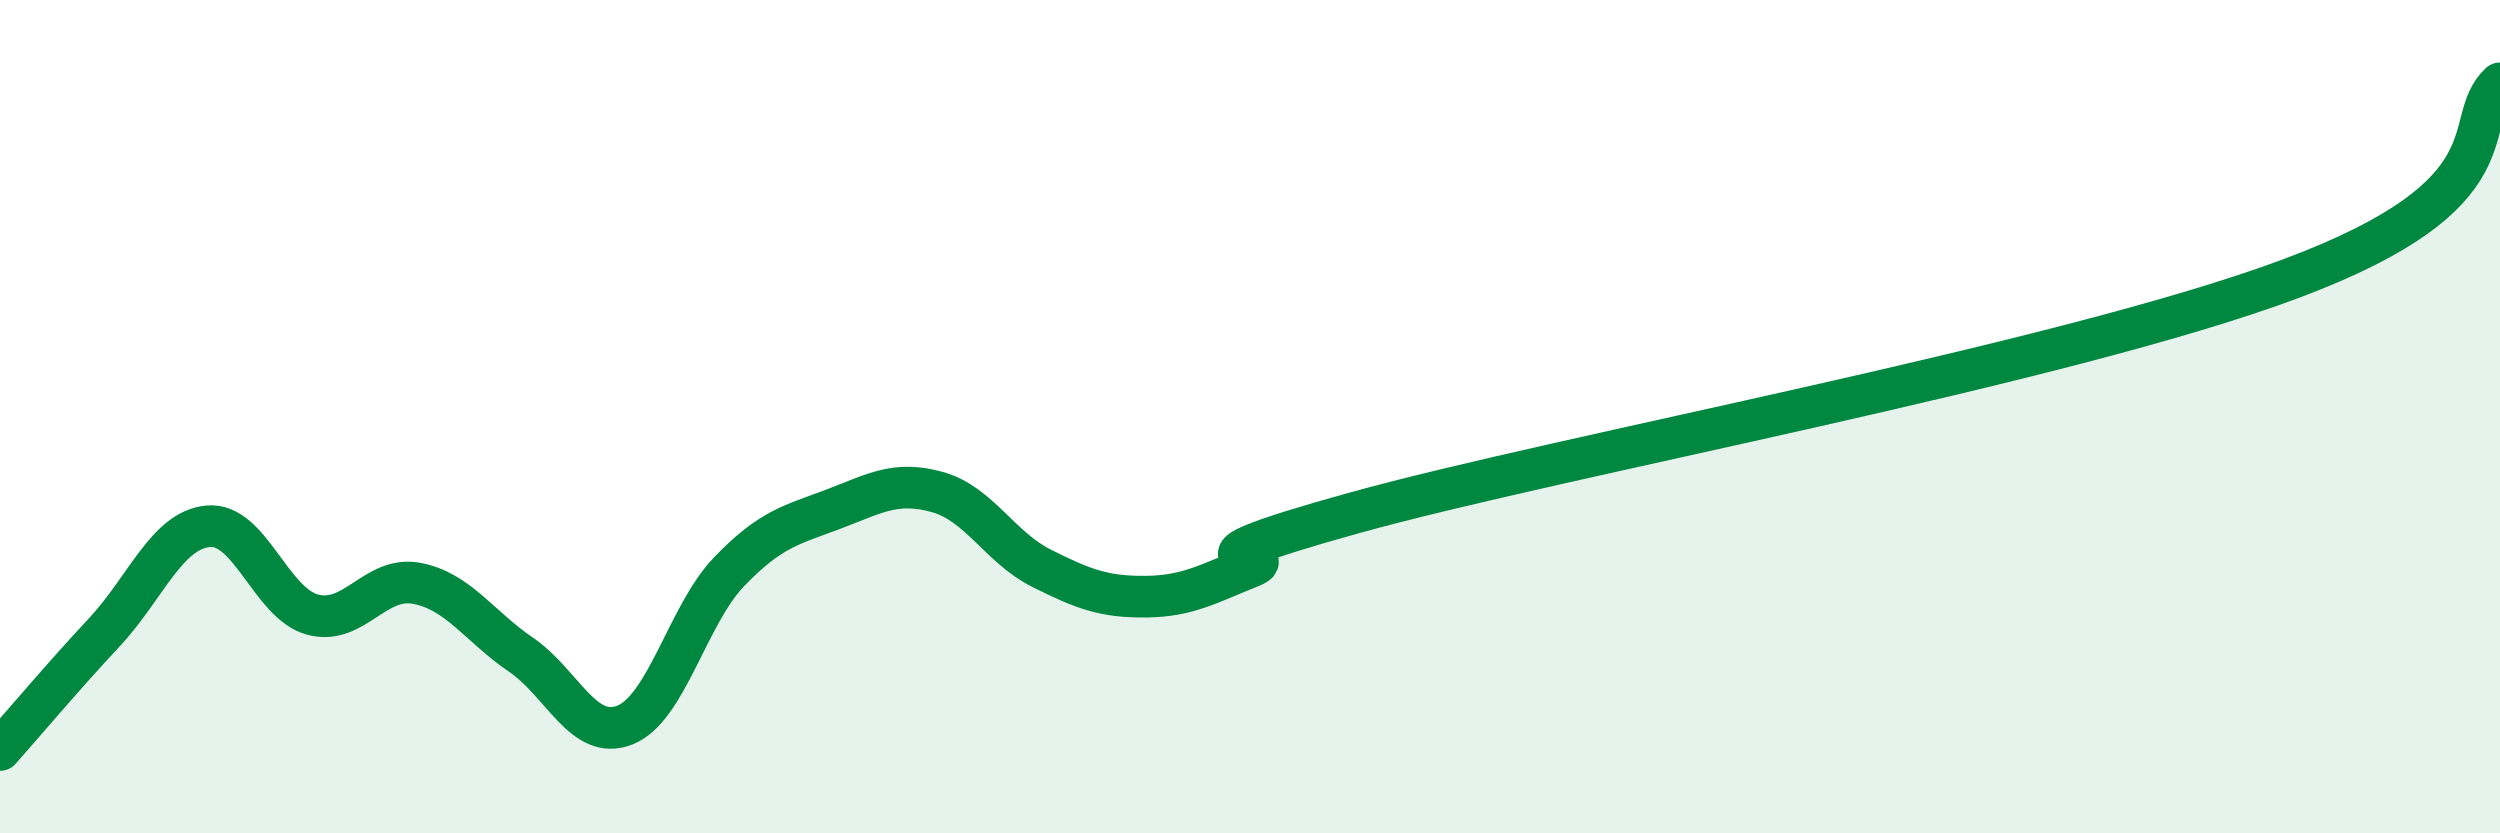 
    <svg width="60" height="20" viewBox="0 0 60 20" xmlns="http://www.w3.org/2000/svg">
      <path
        d="M 0,18 C 0.5,17.44 1.5,16.25 2.5,15.18 C 3.5,14.11 4,12.72 5,12.63 C 6,12.54 6.5,14.48 7.5,14.75 C 8.5,15.02 9,13.81 10,14 C 11,14.19 11.5,15.03 12.5,15.71 C 13.5,16.39 14,17.8 15,17.4 C 16,17 16.5,14.76 17.5,13.72 C 18.5,12.68 19,12.6 20,12.22 C 21,11.84 21.5,11.53 22.5,11.81 C 23.5,12.09 24,13.14 25,13.64 C 26,14.14 26.5,14.33 27.5,14.32 C 28.5,14.31 29,14.01 30,13.61 C 31,13.21 27.5,13.7 32.5,12.31 C 37.5,10.92 49.5,8.74 55,6.68 C 60.5,4.62 59,2.94 60,2L60 20L0 20Z"
        fill="#008740"
        opacity="0.1"
        stroke-linecap="round"
        stroke-linejoin="round"
      />
      <path
        d="M 0,18 C 0.5,17.44 1.5,16.25 2.5,15.18 C 3.5,14.11 4,12.72 5,12.63 C 6,12.54 6.5,14.48 7.5,14.75 C 8.5,15.02 9,13.81 10,14 C 11,14.19 11.5,15.03 12.5,15.71 C 13.5,16.39 14,17.8 15,17.4 C 16,17 16.5,14.76 17.5,13.72 C 18.5,12.68 19,12.6 20,12.22 C 21,11.84 21.5,11.53 22.5,11.81 C 23.5,12.09 24,13.14 25,13.64 C 26,14.14 26.5,14.33 27.5,14.32 C 28.5,14.31 29,14.01 30,13.61 C 31,13.21 27.5,13.7 32.5,12.31 C 37.5,10.92 49.5,8.74 55,6.68 C 60.5,4.62 59,2.94 60,2"
        stroke="#008740"
        stroke-width="1"
        fill="none"
        stroke-linecap="round"
        stroke-linejoin="round"
      />
    </svg>
  